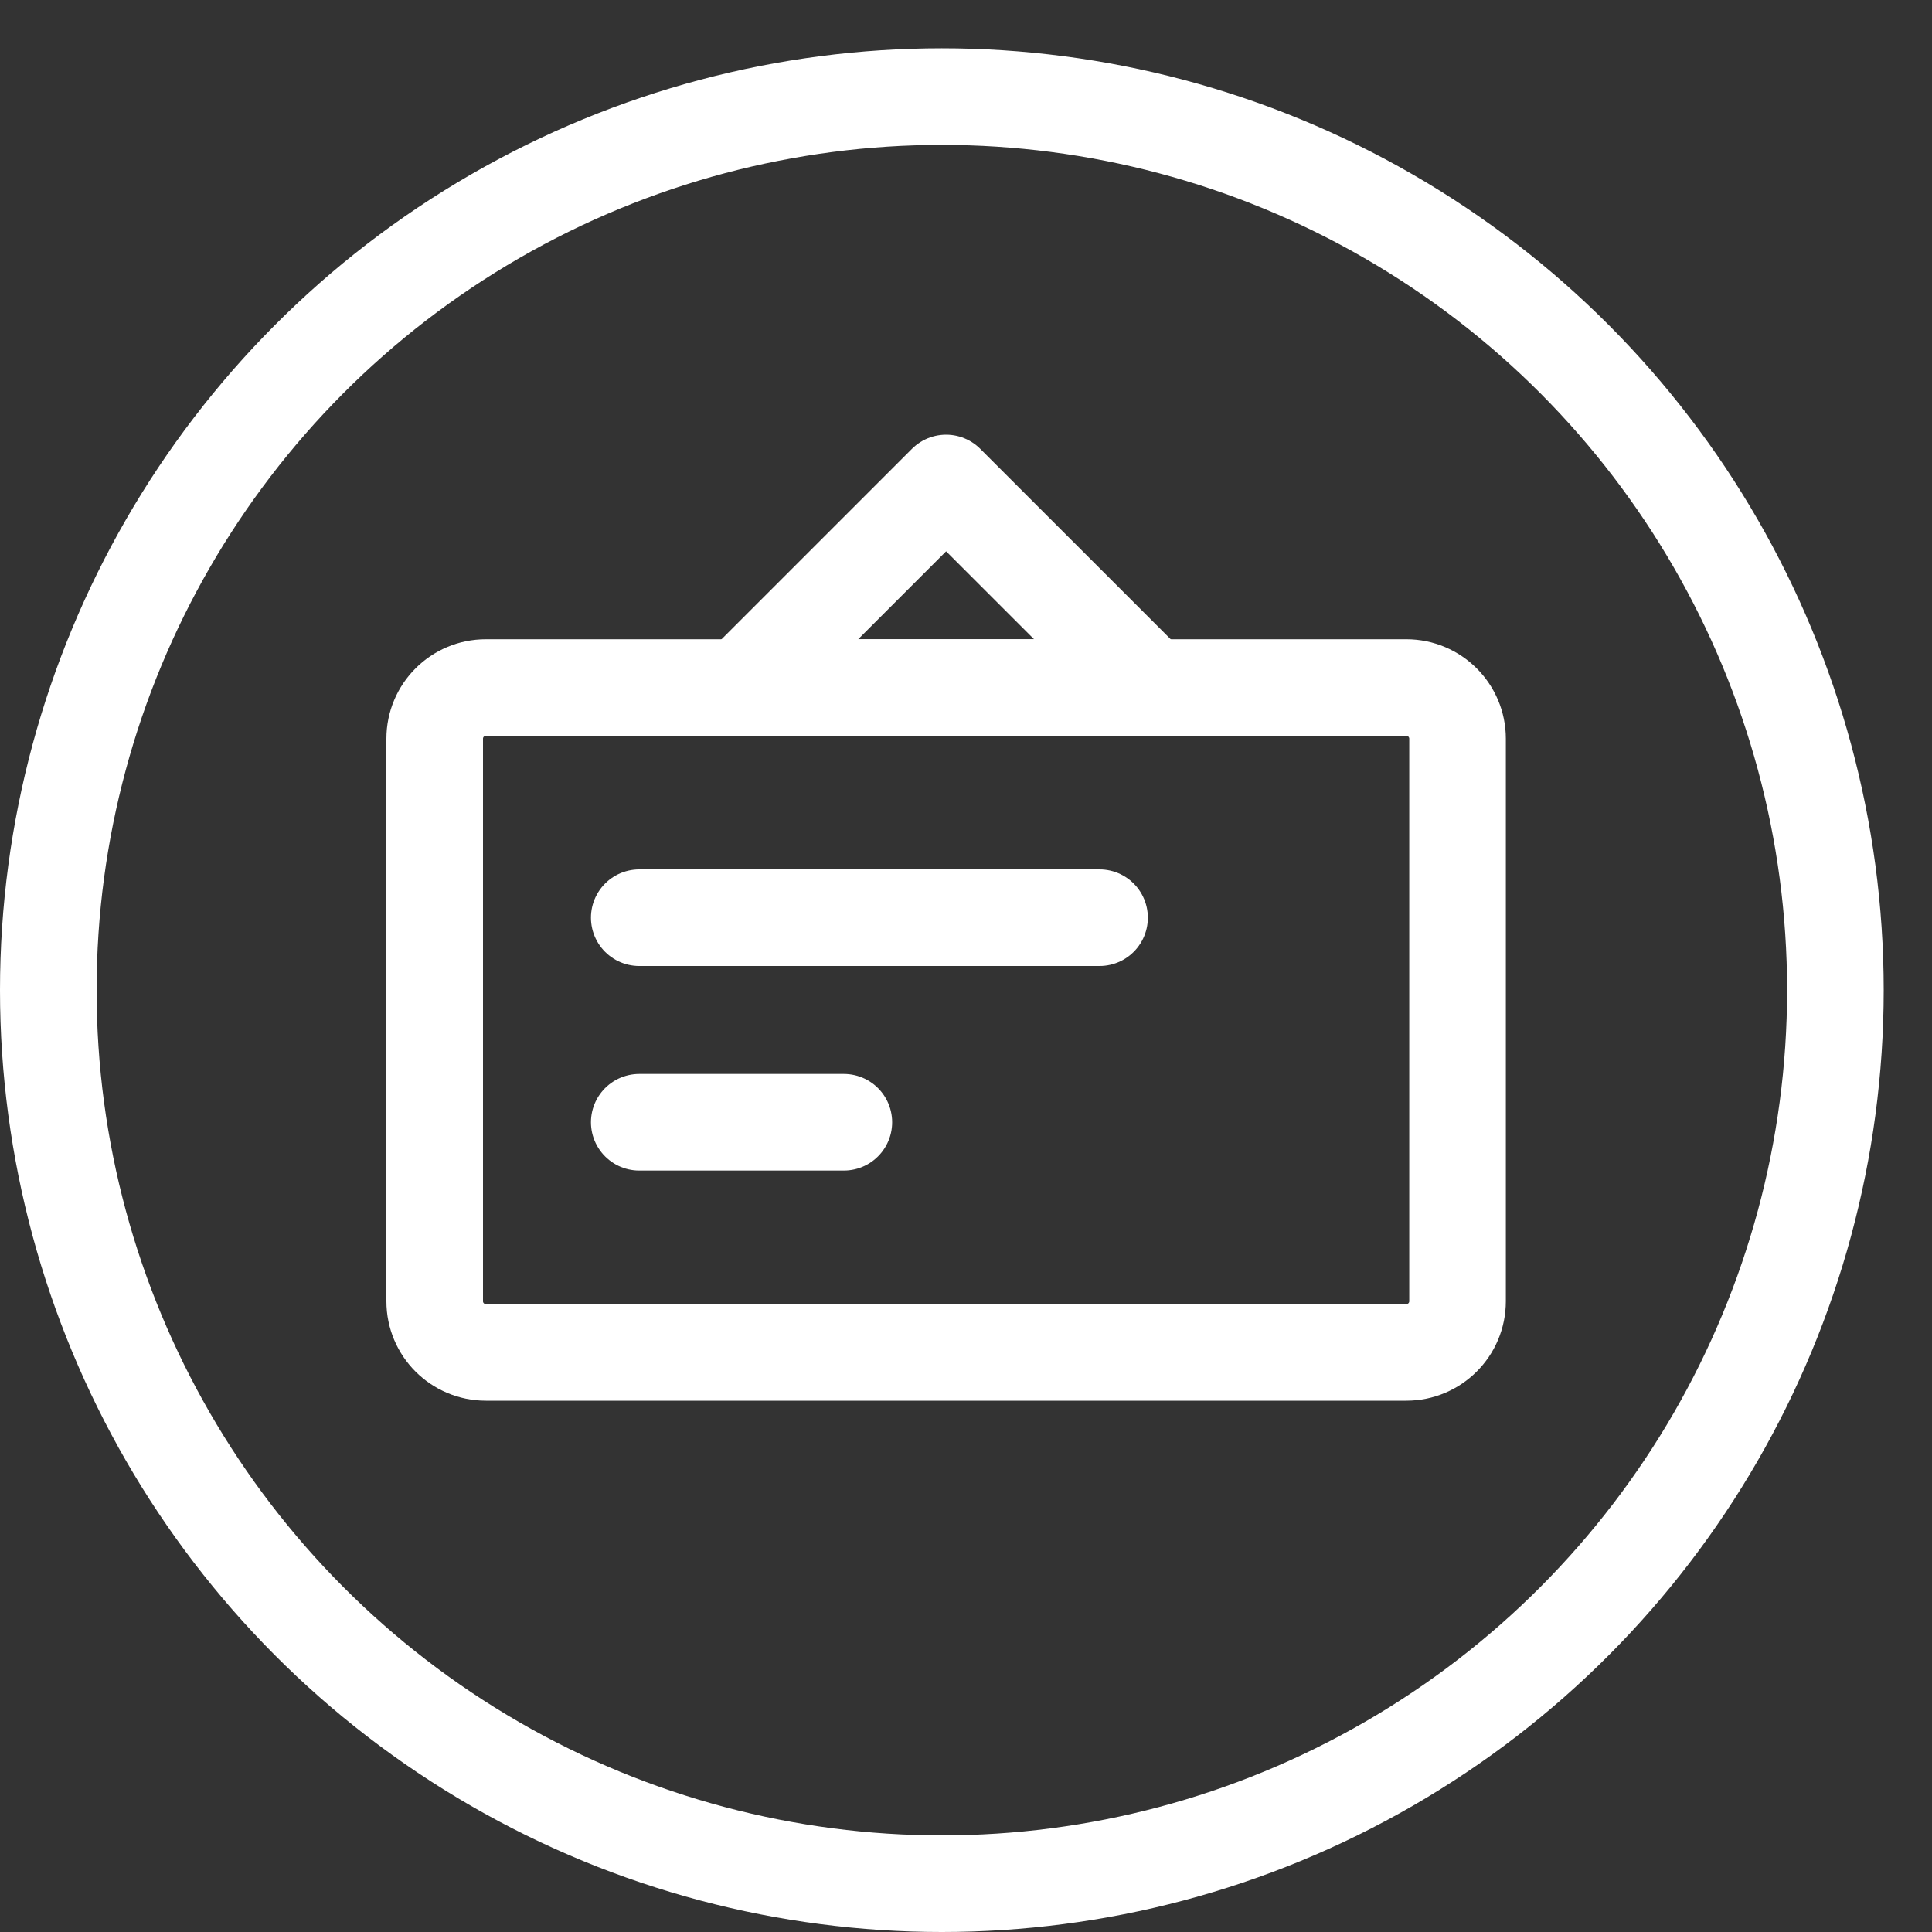 <svg width="40" height="40" viewBox="0 0 40 40" fill="none" xmlns="http://www.w3.org/2000/svg">
<rect x="0" y="0" width="40" height="40" fill="#333333" stroke="none"/>
<circle cx="19.5" cy="20.5" r="18.5" stroke="white" stroke-width="2"/>
<path d="M29.118 14.235H10.059C9.474 14.235 9 14.709 9 15.294V26.941C9 27.526 9.474 28 10.059 28H29.118C29.702 28 30.177 27.526 30.177 26.941V15.294C30.177 14.709 29.702 14.235 29.118 14.235Z" stroke="white" stroke-width="2" stroke-linejoin="round"/>
<path d="M19.588 10L15.353 14.235H23.824L19.588 10Z" stroke="white" stroke-width="2" stroke-linecap="round" stroke-linejoin="round"/>
<path d="M13.235 19H22.765" stroke="white" stroke-width="2" stroke-linecap="round" stroke-linejoin="round"/>
<path d="M13.235 23.235H17.471" stroke="white" stroke-width="2" stroke-linecap="round" stroke-linejoin="round"/>
</svg>
